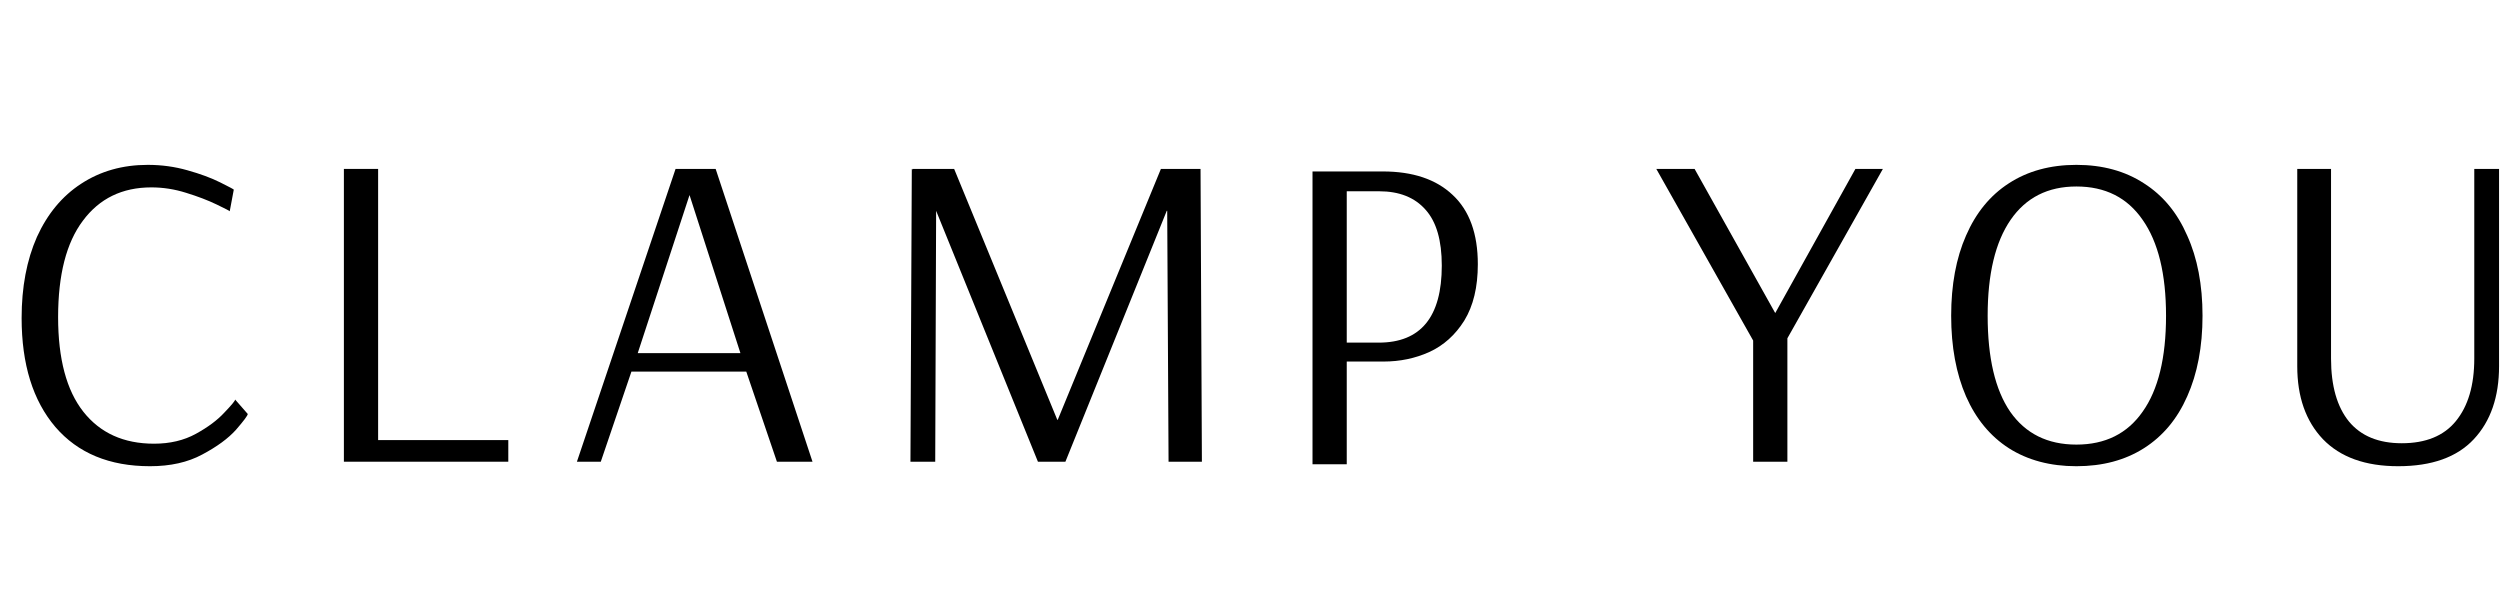 <?xml version="1.0" encoding="UTF-8"?> <svg xmlns="http://www.w3.org/2000/svg" width="222" height="53" viewBox="0 0 222 53" fill="none"><path d="M30.537 41V15H33.577V39.08H45.137V41H30.537Z" fill="black"></path><path d="M13.32 41.4C9.72 41.4 6.92 40.24 4.92 37.92C2.92 35.573 1.92 32.347 1.92 28.24C1.92 25.493 2.373 23.093 3.28 21.04C4.213 18.987 5.52 17.413 7.2 16.32C8.907 15.2 10.88 14.64 13.12 14.64C14.347 14.64 15.52 14.8 16.64 15.12C17.787 15.44 18.76 15.8 19.56 16.2C20.36 16.6 20.76 16.813 20.76 16.84L20.4 18.76C20.4 18.733 20.013 18.533 19.24 18.16C18.467 17.787 17.56 17.44 16.52 17.12C15.507 16.8 14.48 16.64 13.44 16.64C10.853 16.64 8.827 17.627 7.36 19.6C5.893 21.547 5.16 24.4 5.16 28.16C5.16 31.867 5.907 34.667 7.4 36.56C8.893 38.453 10.987 39.4 13.68 39.4C15.093 39.4 16.333 39.107 17.4 38.52C18.467 37.933 19.307 37.307 19.92 36.64C20.56 35.973 20.88 35.587 20.88 35.48L22 36.76C22 36.893 21.653 37.36 20.96 38.16C20.267 38.933 19.267 39.667 17.96 40.36C16.68 41.053 15.133 41.4 13.32 41.4Z" fill="black"></path><path d="M212.956 41.4C210.049 41.4 207.822 40.6 206.276 39C204.756 37.4 203.996 35.24 203.996 32.52V15H206.996V31.84C206.996 34.267 207.529 36.133 208.596 37.44C209.662 38.72 211.222 39.36 213.276 39.36C215.409 39.36 217.009 38.707 218.076 37.4C219.169 36.067 219.716 34.213 219.716 31.84V15H221.916V32.52C221.916 35.24 221.169 37.4 219.676 39C218.182 40.6 215.942 41.4 212.956 41.4Z" fill="black"></path><path d="M184.384 41.4C182.064 41.4 180.064 40.867 178.384 39.8C176.73 38.733 175.464 37.2 174.584 35.2C173.704 33.173 173.264 30.787 173.264 28.04C173.264 25.293 173.704 22.92 174.584 20.92C175.464 18.893 176.73 17.347 178.384 16.28C180.064 15.187 182.064 14.64 184.384 14.64C186.704 14.64 188.704 15.187 190.384 16.28C192.064 17.347 193.344 18.893 194.224 20.92C195.13 22.92 195.584 25.293 195.584 28.04C195.584 30.787 195.13 33.173 194.224 35.2C193.344 37.2 192.064 38.733 190.384 39.8C188.704 40.867 186.704 41.4 184.384 41.4ZM184.384 39.48C186.944 39.48 188.904 38.507 190.264 36.56C191.65 34.613 192.344 31.773 192.344 28.04C192.344 24.333 191.65 21.493 190.264 19.52C188.904 17.547 186.944 16.56 184.384 16.56C181.85 16.56 179.904 17.547 178.544 19.52C177.184 21.493 176.504 24.333 176.504 28.04C176.504 31.773 177.17 34.613 178.504 36.56C179.864 38.507 181.824 39.48 184.384 39.48Z" fill="black"></path><path d="M155.68 41V30.24L147.08 15H150.48L157.64 27.8L164.76 15H167.2L158.72 30.04V41H155.68Z" fill="black"></path><path d="M116.551 15.225H122.791C125.458 15.225 127.524 15.919 128.991 17.305C130.484 18.692 131.231 20.745 131.231 23.465C131.231 25.492 130.831 27.159 130.031 28.465C129.231 29.745 128.191 30.679 126.911 31.265C125.658 31.825 124.311 32.105 122.871 32.105H119.591V41.225H116.551V15.225ZM122.431 30.425C126.164 30.425 128.031 28.145 128.031 23.585C128.031 21.345 127.551 19.692 126.591 18.625C125.631 17.532 124.258 16.985 122.471 16.985H119.591V30.425H122.431Z" fill="black"></path><path d="M80.848 41L80.968 15L81.048 15.12L81.008 15H84.728L93.888 37.28H93.928L103.088 15H106.608L106.728 41H103.768L103.648 18.72H103.608L94.608 41H92.168L83.128 18.72L83.048 41H80.848Z" fill="black"></path><path d="M51.23 41L59.99 15H63.55L72.15 41H68.99L66.27 33H56.07L53.35 41H51.23ZM56.63 31.36H65.75L61.23 17.32L56.63 31.36Z" fill="black"></path></svg> 